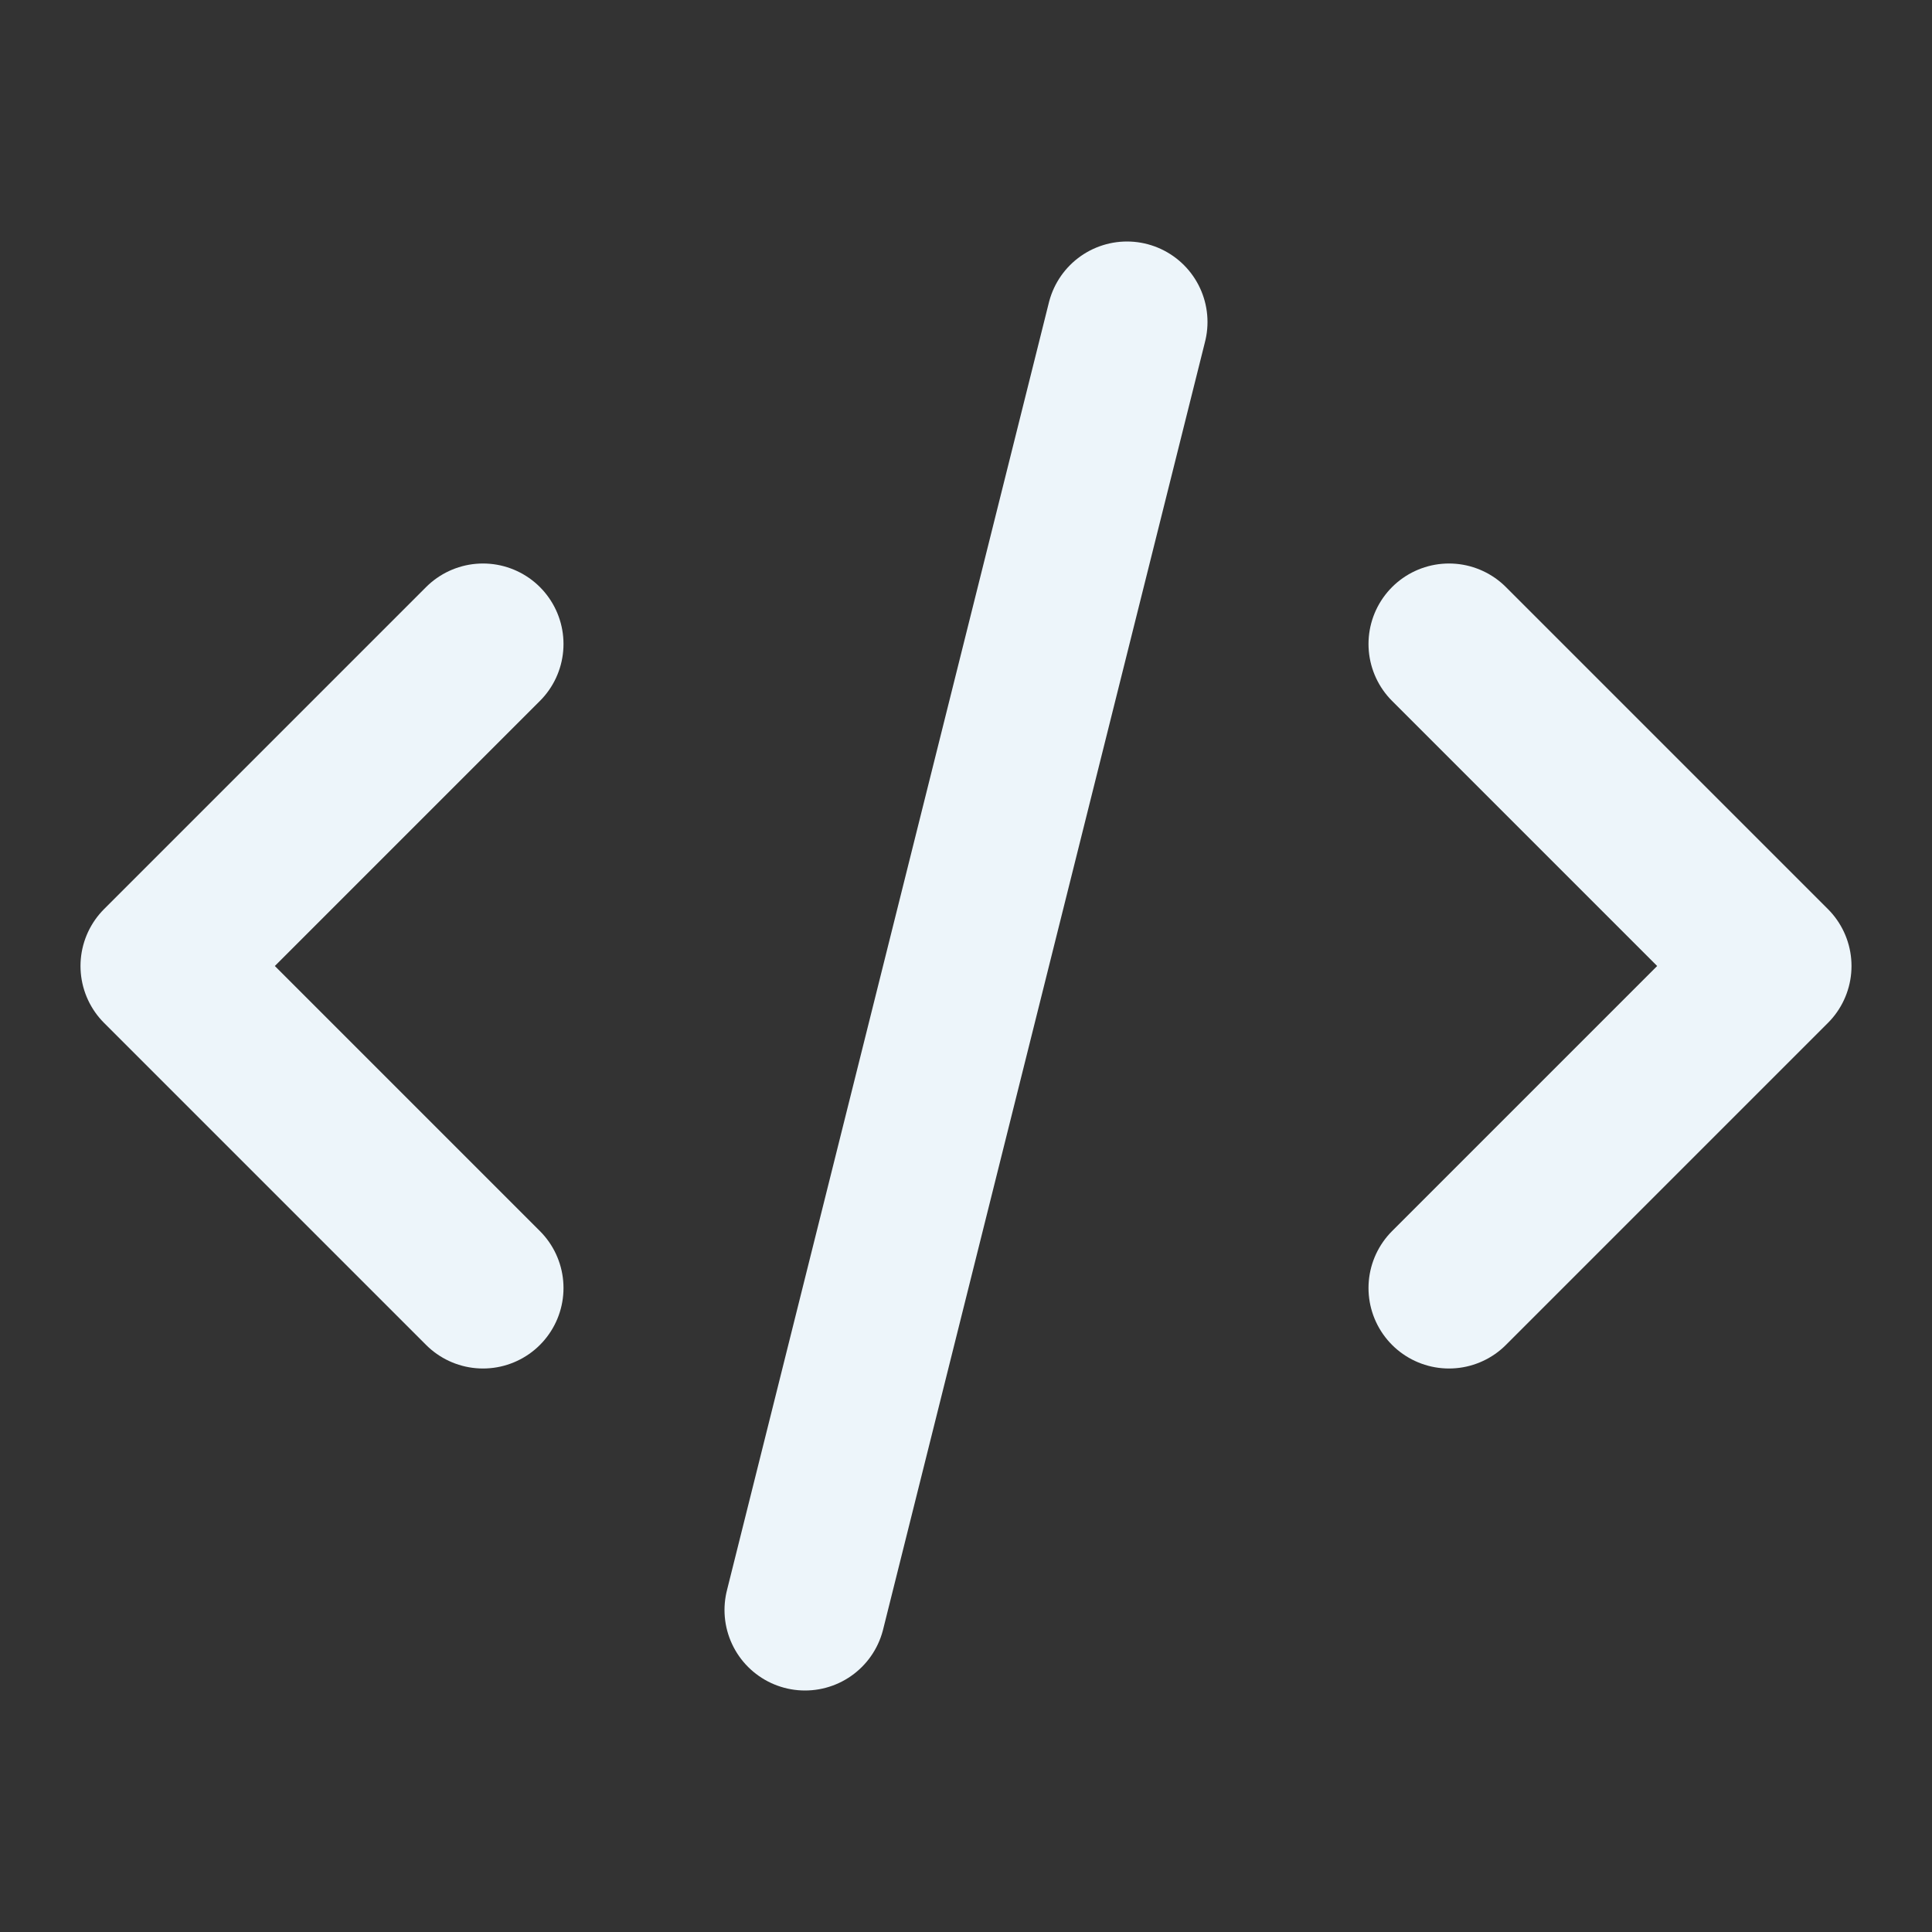 <svg width="24" height="24" viewBox="0 0 24 24" fill="none" xmlns="http://www.w3.org/2000/svg">
<rect x="0" y="0" width="24" height="24" fill="#333333" stroke="none"/>
<path d="M6 8L2 12L6 16" stroke="#EDF5FA" stroke-width="2" stroke-linecap="round" stroke-linejoin="round"/>
<path d="M18 8L22 12L18 16" stroke="#EDF5FA" stroke-width="2" stroke-linecap="round" stroke-linejoin="round"/>
<path d="M10 20L14 4" stroke="#EDF5FA" stroke-width="2" stroke-linecap="round" stroke-linejoin="round"/>
</svg>
